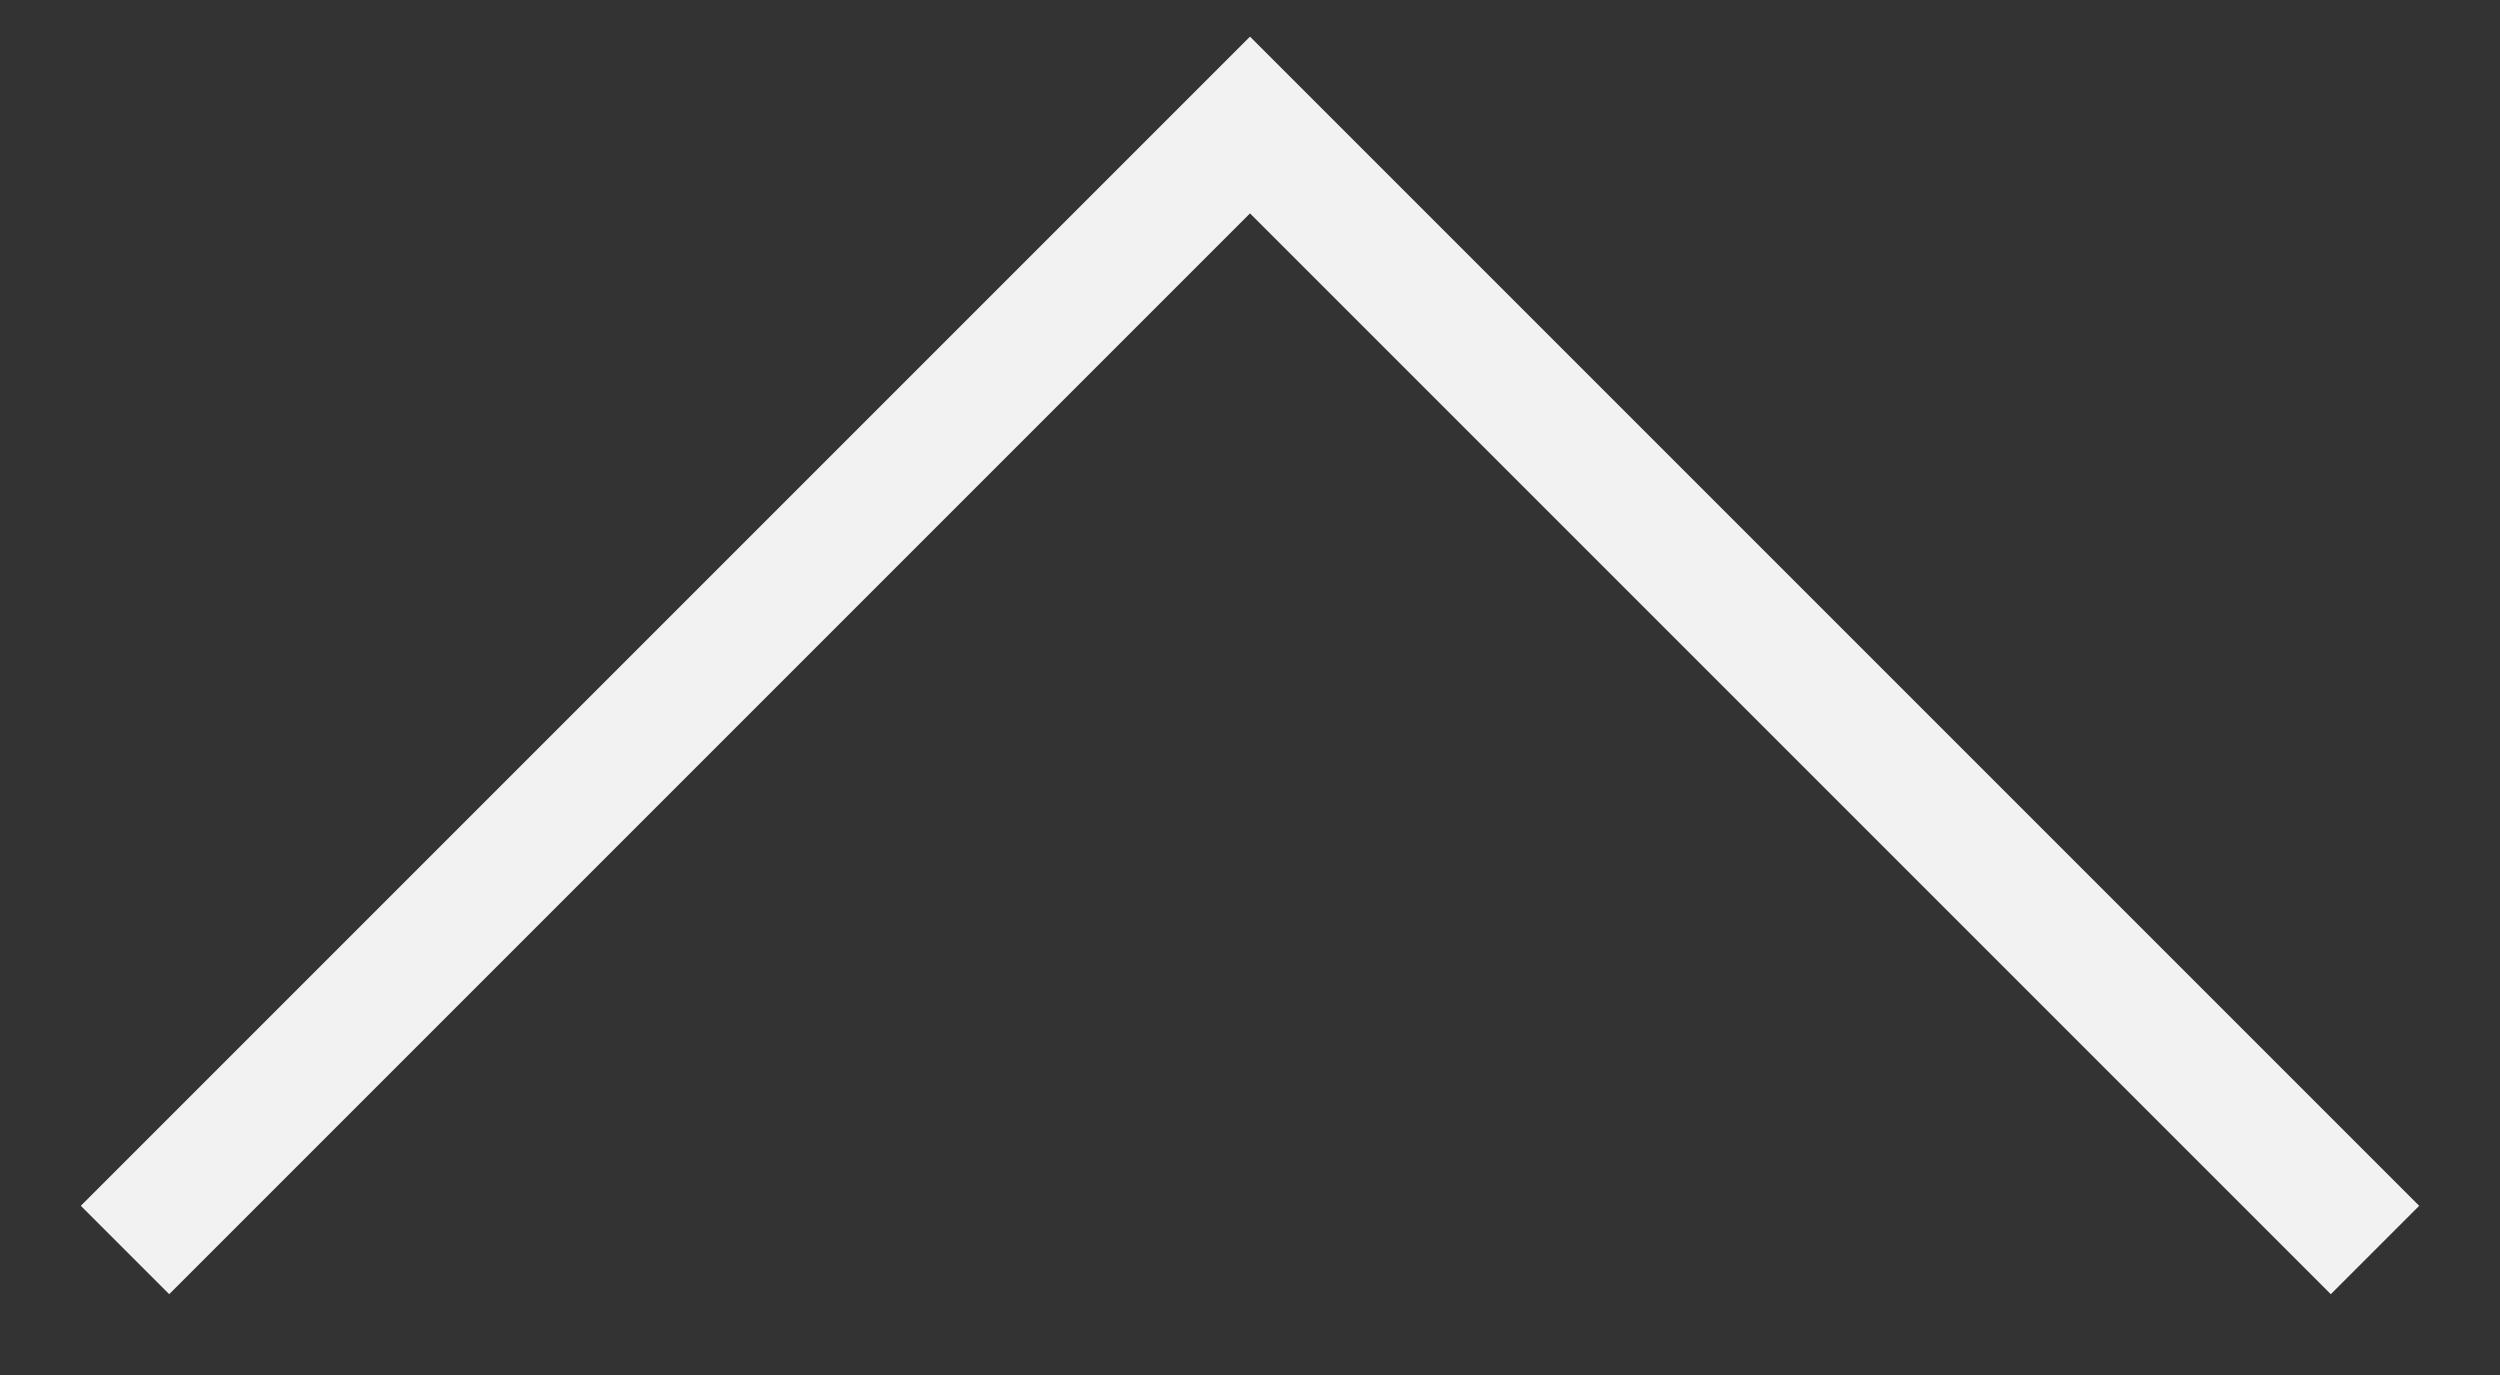 <svg width="20" height="11" viewBox="0 0 20 11" fill="none" xmlns="http://www.w3.org/2000/svg">
<rect x="0" y="0" width="20" height="11" fill="#333333" stroke="none"/>
<path id="Vector 56" d="M19 10L10 1L1 10" stroke="#F2F2F2"/>
</svg>
